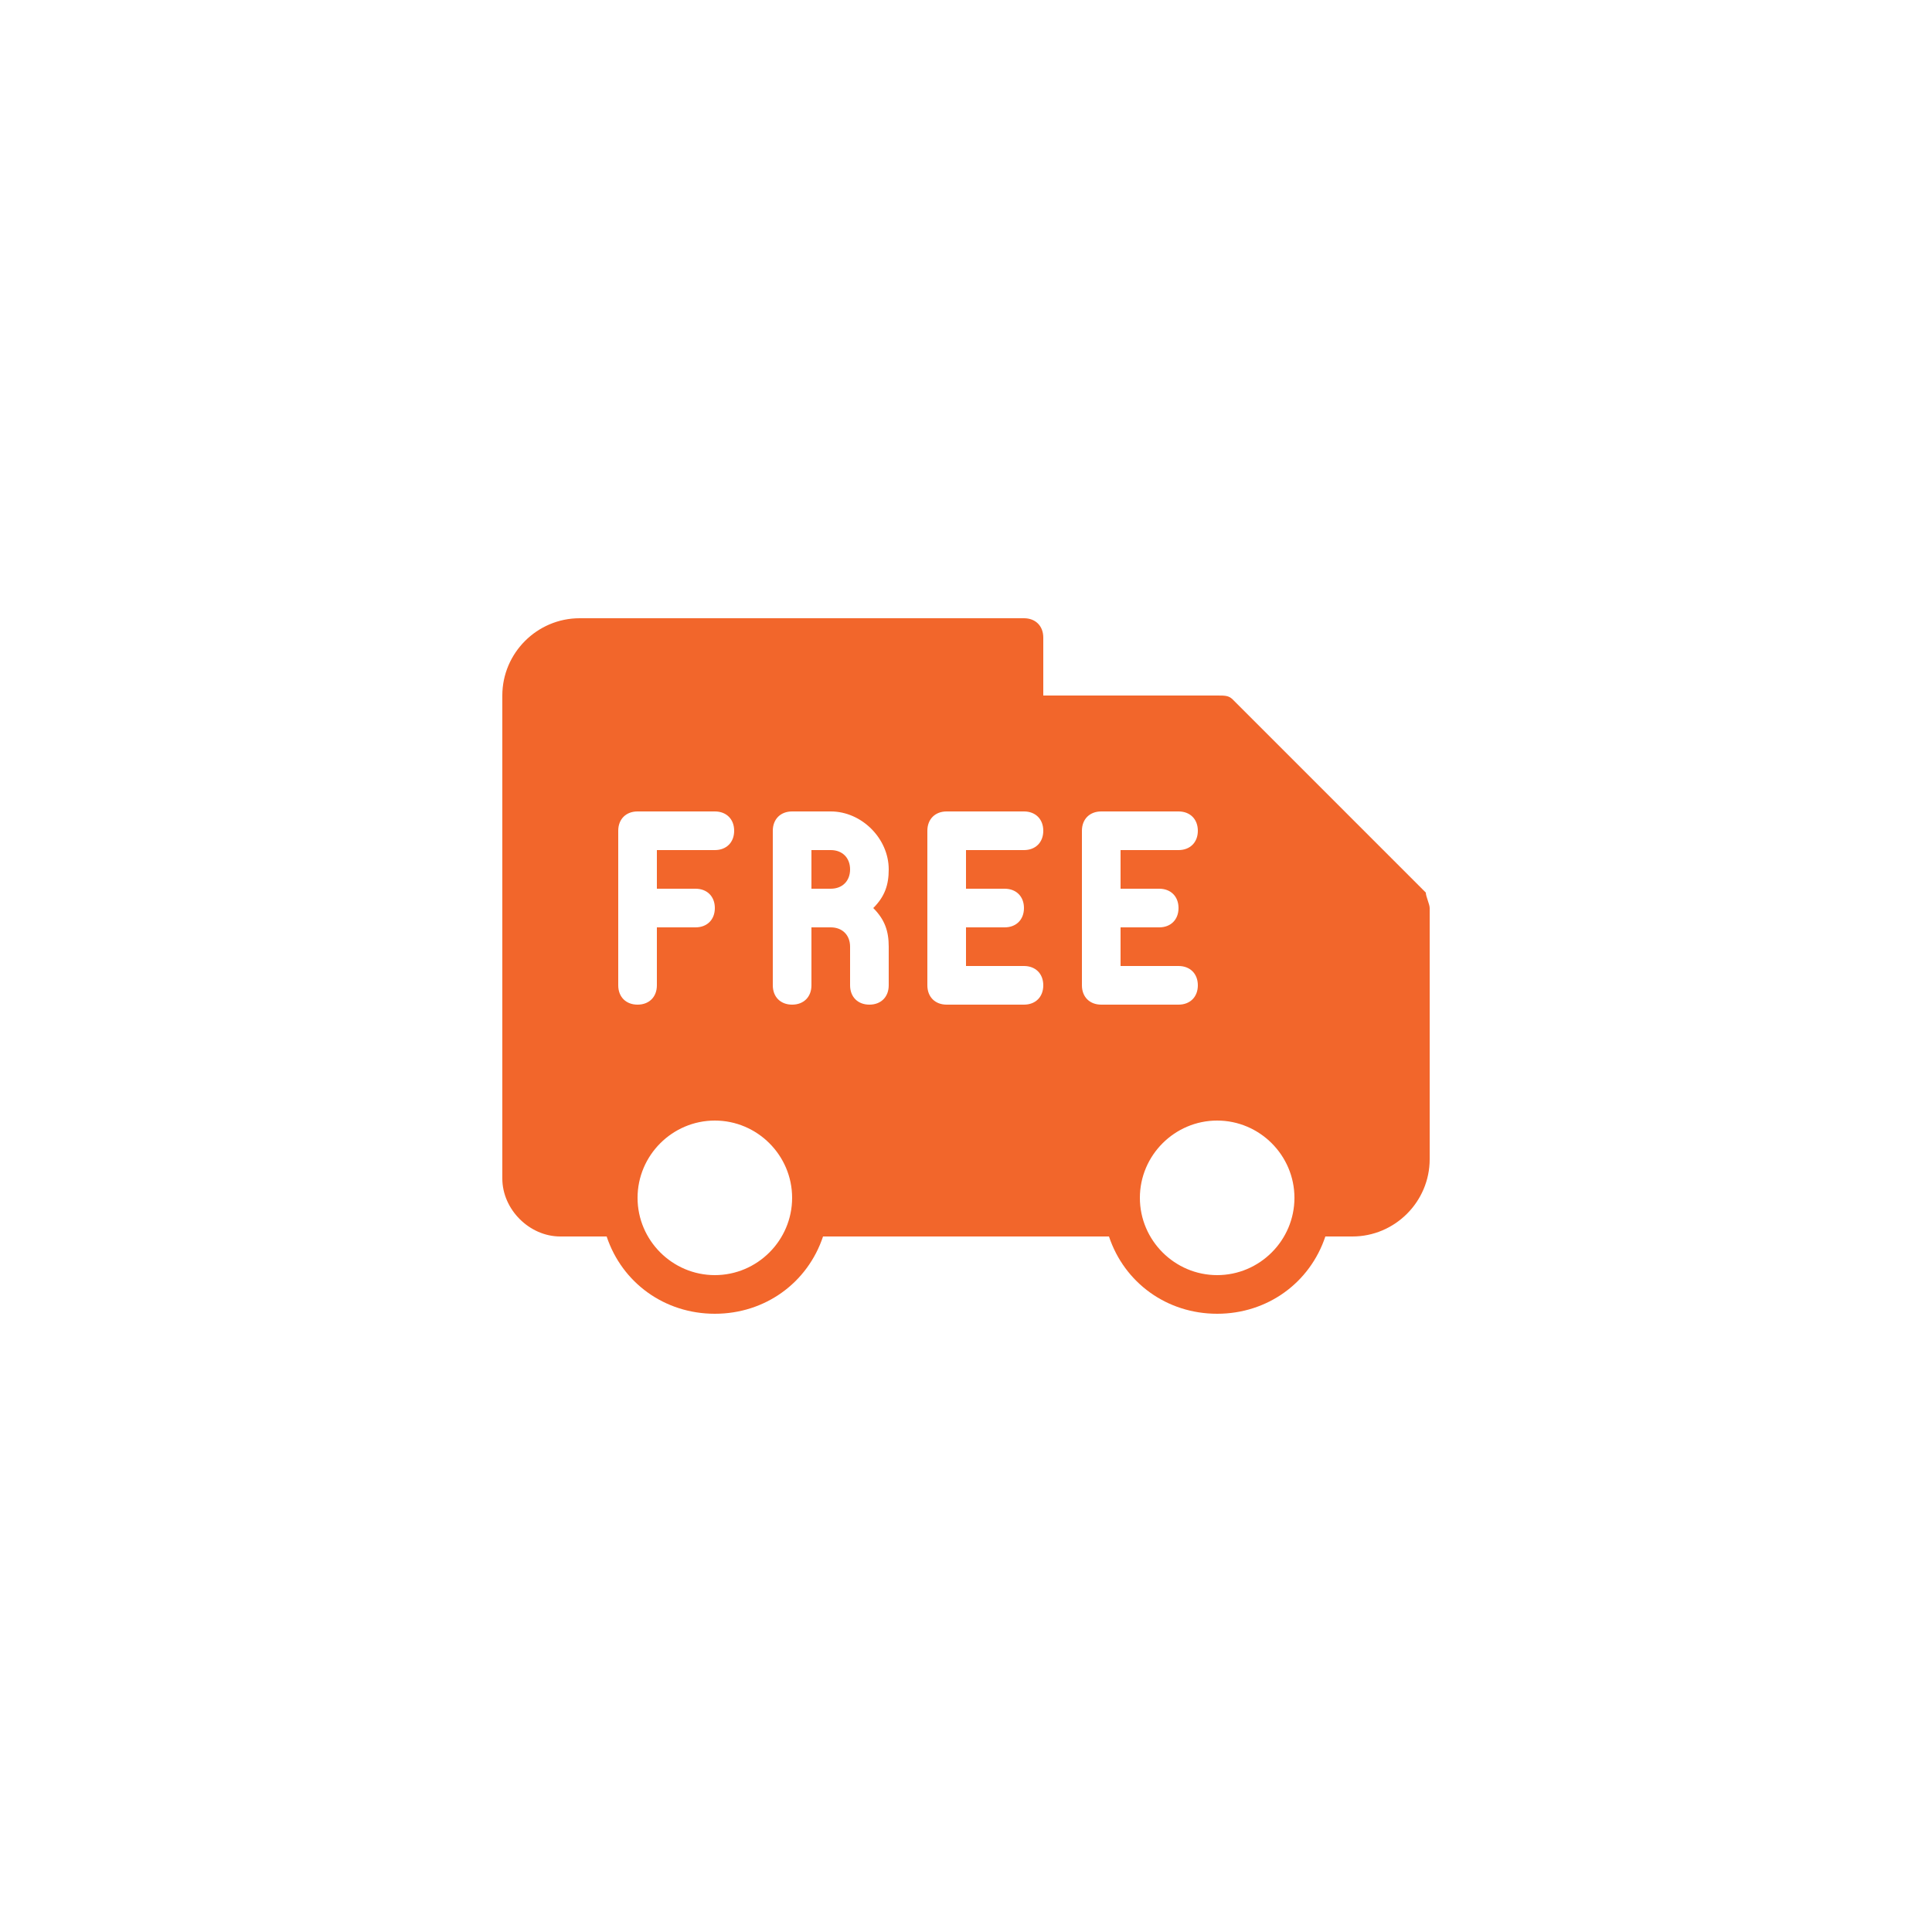 <?xml version="1.0" encoding="utf-8"?>
<!-- Generator: Adobe Illustrator 24.0.3, SVG Export Plug-In . SVG Version: 6.00 Build 0)  -->
<svg version="1.1" id="Layer_1" xmlns="http://www.w3.org/2000/svg" xmlns:xlink="http://www.w3.org/1999/xlink" x="0px" y="0px"
	 viewBox="0 0 50 50" style="enable-background:new 0 0 50 50;" xml:space="preserve">
<style type="text/css">
	.st0{fill:#F2662B;}
</style>
<g>
	<g>
		<g>
			<path class="st0" d="M-129.1,23.5c-1.4,0-2.5,1.1-2.5,2.5v8c0,1.4,1.1,2.5,2.5,2.5h3c0.6,0,1.1-0.2,1.5-0.5V23.5H-129.1z"/>
		</g>
	</g>
	<g>
		<g>
			<path class="st0" d="M-107.7,27.2c0-0.6-0.2-1.2-0.7-1.6c0.5-0.5,0.7-1.2,0.6-1.9c-0.1-1.3-1.3-2.3-2.6-2.3h-6.2
				c0.3-0.9,0.8-2.6,0.8-4c0-2.2-1.8-4-3-4c-1,0-1.8,0.6-1.8,0.6c-0.1,0.1-0.2,0.2-0.2,0.4v3.4l-2.9,6.2l-0.1,0.1v10.7
				c0.8,0.4,1.8,0.6,2.5,0.6h9.2c1.1,0,2-0.7,2.3-1.7c0.1-0.5,0-1-0.2-1.5c0.7-0.4,1.2-1.1,1.2-2c0-0.4-0.1-0.7-0.2-1
				C-108.2,28.9-107.7,28.1-107.7,27.2z"/>
		</g>
	</g>
</g>
<g>
	<g>
		<g>
			<path class="st0" d="M-37.8-24.3c-0.7-0.7-1.6-0.8-2.3-0.1c-0.6,0.5-1.1,1-1.7,1.6c-0.2,0.1-0.3,0.2-0.5,0.1
				c-0.3-0.2-0.7-0.4-1.1-0.6c-1.6-1-2.8-2.4-4-3.8c-0.6-0.7-1.1-1.5-1.4-2.4c-0.1-0.2-0.1-0.3,0.1-0.4c0.6-0.5,1.1-1,1.7-1.6
				c0.8-0.7,0.8-1.6,0.1-2.4c-0.4-0.4-0.8-0.9-1.2-1.3c-0.4-0.5-0.8-0.9-1.3-1.4c-0.7-0.7-1.6-0.7-2.3-0.1c-0.6,0.5-1.1,1.1-1.7,1.6
				c-0.5,0.5-0.8,1.1-0.9,1.8c-0.1,1.1,0.1,2.2,0.5,3.3c0.7,2.2,1.9,4.2,3.4,6c1.9,2.4,4.3,4.4,7.1,5.9c1.2,0.6,2.5,1.2,4,1.3
				c1,0.1,1.8-0.1,2.5-0.9c0.5-0.5,1-1,1.5-1.5c0.8-0.7,0.8-1.6,0.1-2.4C-36.1-22.5-36.9-23.4-37.8-24.3z"/>
		</g>
	</g>
	<circle class="st0" cx="-33.8" cy="-25.1" r="0.9"/>
	<circle class="st0" cx="-45" cy="-37.2" r="0.9"/>
	<path class="st0" d="M-32.8-37.3c-3.4-3.7-9.1-3.9-12.8-0.5l1.2,1.2c3-2.8,7.7-2.6,10.5,0.4s2.6,7.7-0.4,10.5l1.2,1.2
		C-29.6-27.9-29.4-33.6-32.8-37.3z"/>
	<g>
		<path class="st0" d="M-40.5-27.9h-4.1v-0.8l2-2.1c0.3-0.3,0.5-0.6,0.6-0.8c0.1-0.2,0.2-0.4,0.2-0.6c0-0.3-0.1-0.5-0.2-0.6
			c-0.1-0.2-0.3-0.2-0.6-0.2s-0.5,0.1-0.6,0.3c-0.1,0.2-0.2,0.4-0.2,0.8h-1.2l0,0c0-0.5,0.2-1,0.5-1.4c0.4-0.4,0.9-0.6,1.5-0.6
			c0.6,0,1.1,0.2,1.5,0.5c0.4,0.3,0.5,0.8,0.5,1.3c0,0.4-0.1,0.7-0.3,1c-0.2,0.3-0.5,0.7-1,1.2l-1.1,1.2l0,0h2.5
			C-40.5-28.7-40.5-27.9-40.5-27.9z"/>
		<path class="st0" d="M-36.2-30.2h0.7v0.9h-0.7v1.3h-1.2v-1.3h-2.5L-40-30l2.5-4h1.2v3.8H-36.2z M-38.8-30.2h1.4v-2.2l0,0l-0.1,0.2
			L-38.8-30.2z"/>
	</g>
</g>
<g>
	<g>
		<g>
			<path class="st0" d="M-46.3,12.9c-0.9,0.8-2.1,1-3.2,0.5c-0.4-0.2-0.7-0.5-1-0.8l-1.5,3.3c-0.1,0.2,0,0.3,0,0.3
				c0,0,0.1,0.1,0.3,0.1l1.1-0.3c0.1,0,0.2-0.1,0.4-0.1c0.5,0,1,0.3,1.2,0.8l0.5,1c0.1,0.1,0.2,0.2,0.3,0.2c0.1,0,0.2,0,0.3-0.2
				l2.4-5.3C-45.9,12.5-46.1,12.7-46.3,12.9z"/>
		</g>
	</g>
	<g>
		<g>
			<path class="st0" d="M-38,15.9l-1.5-3.3c-0.3,0.3-0.6,0.6-1,0.8c-1.1,0.5-2.3,0.3-3.2-0.5c-0.2-0.2-0.5-0.3-0.7-0.4l2.4,5.3
				c0.1,0.2,0.2,0.2,0.3,0.2c0.1,0,0.2,0,0.3-0.2l0.5-1c0.2-0.5,0.7-0.8,1.2-0.8c0.1,0,0.2,0,0.4,0.1l1.1,0.3c0.2,0,0.3,0,0.3-0.1
				C-38,16.1-37.9,16-38,15.9z"/>
		</g>
	</g>
	<g>
		<g>
			<path class="st0" d="M-36.8,4.3c-1.2-0.8-1.6-2.5-0.9-3.8c0.5-0.8,0.2-1.6-0.2-2c-0.4-0.5-1.1-0.9-1.9-0.6
				c-1.4,0.4-3-0.3-3.5-1.7c-0.3-0.8-1.1-1.1-1.7-1.1s-1.3,0.3-1.7,1.1c-0.6,1.4-2.1,2.1-3.5,1.7c-0.9-0.3-1.6,0.1-1.9,0.6
				c-0.4,0.5-0.6,1.2-0.2,2c0.7,1.3,0.4,3-0.9,3.8C-54,4.8-54.1,5.6-54,6.1c0.1,0.6,0.6,1.2,1.5,1.4c1.5,0.2,2.6,1.6,2.5,3.1
				c-0.1,0.9,0.5,1.5,1,1.8c0.5,0.3,1.3,0.3,2-0.3c0.6-0.5,1.3-0.8,2-0.8c0.7,0,1.4,0.3,2,0.8c0.7,0.6,1.5,0.6,2,0.3
				c0.5-0.3,1.1-0.9,1-1.8c-0.1-1.5,1-2.9,2.5-3.1c0.9-0.1,1.4-0.8,1.5-1.4C-36,5.6-36.1,4.8-36.8,4.3z M-45,10
				c-3.3,0-5.9-2.6-5.9-5.9s2.6-5.9,5.9-5.9s5.9,2.6,5.9,5.9C-39.1,7.4-41.8,10-45,10z"/>
		</g>
	</g>
	<g>
		<g>
			<path class="st0" d="M-45-0.7c-2.6,0-4.8,2.2-4.8,4.8s2.2,4.8,4.8,4.8c2.6,0,4.8-2.2,4.8-4.8S-42.4-0.7-45-0.7z M-42.6,3.6
				l-3,2.2c-0.1,0.1-0.2,0.1-0.3,0.1c0,0-0.1,0-0.1,0c-0.1,0-0.3-0.1-0.4-0.2l-0.9-1.3c-0.2-0.2-0.1-0.6,0.1-0.8
				c0.2-0.2,0.6-0.1,0.8,0.1l0.6,0.8l2.5-1.9c0.2-0.2,0.6-0.1,0.8,0.1C-42.3,3.1-42.3,3.5-42.6,3.6z"/>
		</g>
	</g>
</g>
<g>
	<path class="st0" d="M-13.9-40.7c-4.4,0-8,3.6-8,8v7.4c0,1,0.8,1.8,1.8,1.8c1,0,1.8-0.8,1.8-1.8v-6.1c0-1-0.8-1.8-1.8-1.8
		c-0.2,0-0.4,0-0.6,0.1c0.3-3.5,3.2-6.2,6.7-6.2c3.5,0,6.5,2.8,6.7,6.2c-0.2-0.1-0.4-0.1-0.6-0.1c-1,0-1.8,0.8-1.8,1.8v6.1
		c0,1,0.8,1.8,1.8,1.8c0.2,0,0.4,0,0.6-0.1v0.7c0,0.3-0.3,0.6-0.6,0.6h-4.4c-0.3-0.7-0.9-1.2-1.7-1.2c-1,0-1.8,0.8-1.8,1.8
		s0.8,1.8,1.8,1.8c0.8,0,1.5-0.5,1.7-1.2h4.4c1,0,1.8-0.8,1.8-1.8c0-3.7,0-6.1,0-9.8C-5.9-37.1-9.5-40.7-13.9-40.7z"/>
	<path class="st0" d="M-4.7-32v7.1c0.7-0.3,1.2-0.9,1.2-1.7v-3.7C-3.5-31-4-31.7-4.7-32z"/>
	<path class="st0" d="M-24.3-30.2v3.7c0,0.8,0.5,1.5,1.2,1.7V-32C-23.8-31.7-24.3-31-24.3-30.2z"/>
</g>
<g>
	<g>
		<g>
			<path class="st0" d="M21.5,22H21v1h0.5c0.3,0,0.5-0.2,0.5-0.5C22,22.2,21.8,22,21.5,22z"/>
			<path class="st0" d="M36.9,23.1l-5-5c-0.1-0.1-0.2-0.1-0.4-0.1H27v-1.5c0-0.3-0.2-0.5-0.5-0.5H15c-1.1,0-2,0.9-2,2v12.5
				c0,0.8,0.7,1.5,1.5,1.5h1.2c0.4,1.2,1.5,2,2.8,2c1.3,0,2.4-0.8,2.8-2h7.4c0.4,1.2,1.5,2,2.8,2s2.4-0.8,2.8-2H35c1.1,0,2-0.9,2-2
				v-6.5C37,23.4,36.9,23.2,36.9,23.1z M16,25.5v-4c0-0.3,0.2-0.5,0.5-0.5h2c0.3,0,0.5,0.2,0.5,0.5S18.8,22,18.5,22H17v1h1
				c0.3,0,0.5,0.2,0.5,0.5S18.3,24,18,24h-1v1.5c0,0.3-0.2,0.5-0.5,0.5C16.2,26,16,25.8,16,25.5z M18.5,33c-1.1,0-2-0.9-2-2
				c0-1.1,0.9-2,2-2c1.1,0,2,0.9,2,2C20.5,32.1,19.6,33,18.5,33z M23,24.5v1c0,0.3-0.2,0.5-0.5,0.5c-0.3,0-0.5-0.2-0.5-0.5v-1
				c0-0.3-0.2-0.5-0.5-0.5H21v1.5c0,0.3-0.2,0.5-0.5,0.5S20,25.8,20,25.5v-4c0-0.3,0.2-0.5,0.5-0.5h1c0.8,0,1.5,0.7,1.5,1.5
				c0,0.4-0.1,0.7-0.4,1C22.9,23.8,23,24.1,23,24.5z M26,23c0.3,0,0.5,0.2,0.5,0.5S26.3,24,26,24h-1v1h1.5c0.3,0,0.5,0.2,0.5,0.5
				c0,0.3-0.2,0.5-0.5,0.5h-2c-0.3,0-0.5-0.2-0.5-0.5v-4c0-0.3,0.2-0.5,0.5-0.5h2c0.3,0,0.5,0.2,0.5,0.5S26.8,22,26.5,22H25v1L26,23
				L26,23z M28.5,26c-0.3,0-0.5-0.2-0.5-0.5v-4c0-0.3,0.2-0.5,0.5-0.5h2c0.3,0,0.5,0.2,0.5,0.5S30.8,22,30.5,22H29v1h1
				c0.3,0,0.5,0.2,0.5,0.5S30.3,24,30,24h-1v1h1.5c0.3,0,0.5,0.2,0.5,0.5c0,0.3-0.2,0.5-0.5,0.5L28.5,26L28.5,26z M31.5,33
				c-1.1,0-2-0.9-2-2c0-1.1,0.9-2,2-2s2,0.9,2,2C33.5,32.1,32.6,33,31.5,33z"/>
		</g>
	</g>
</g>
</svg>
